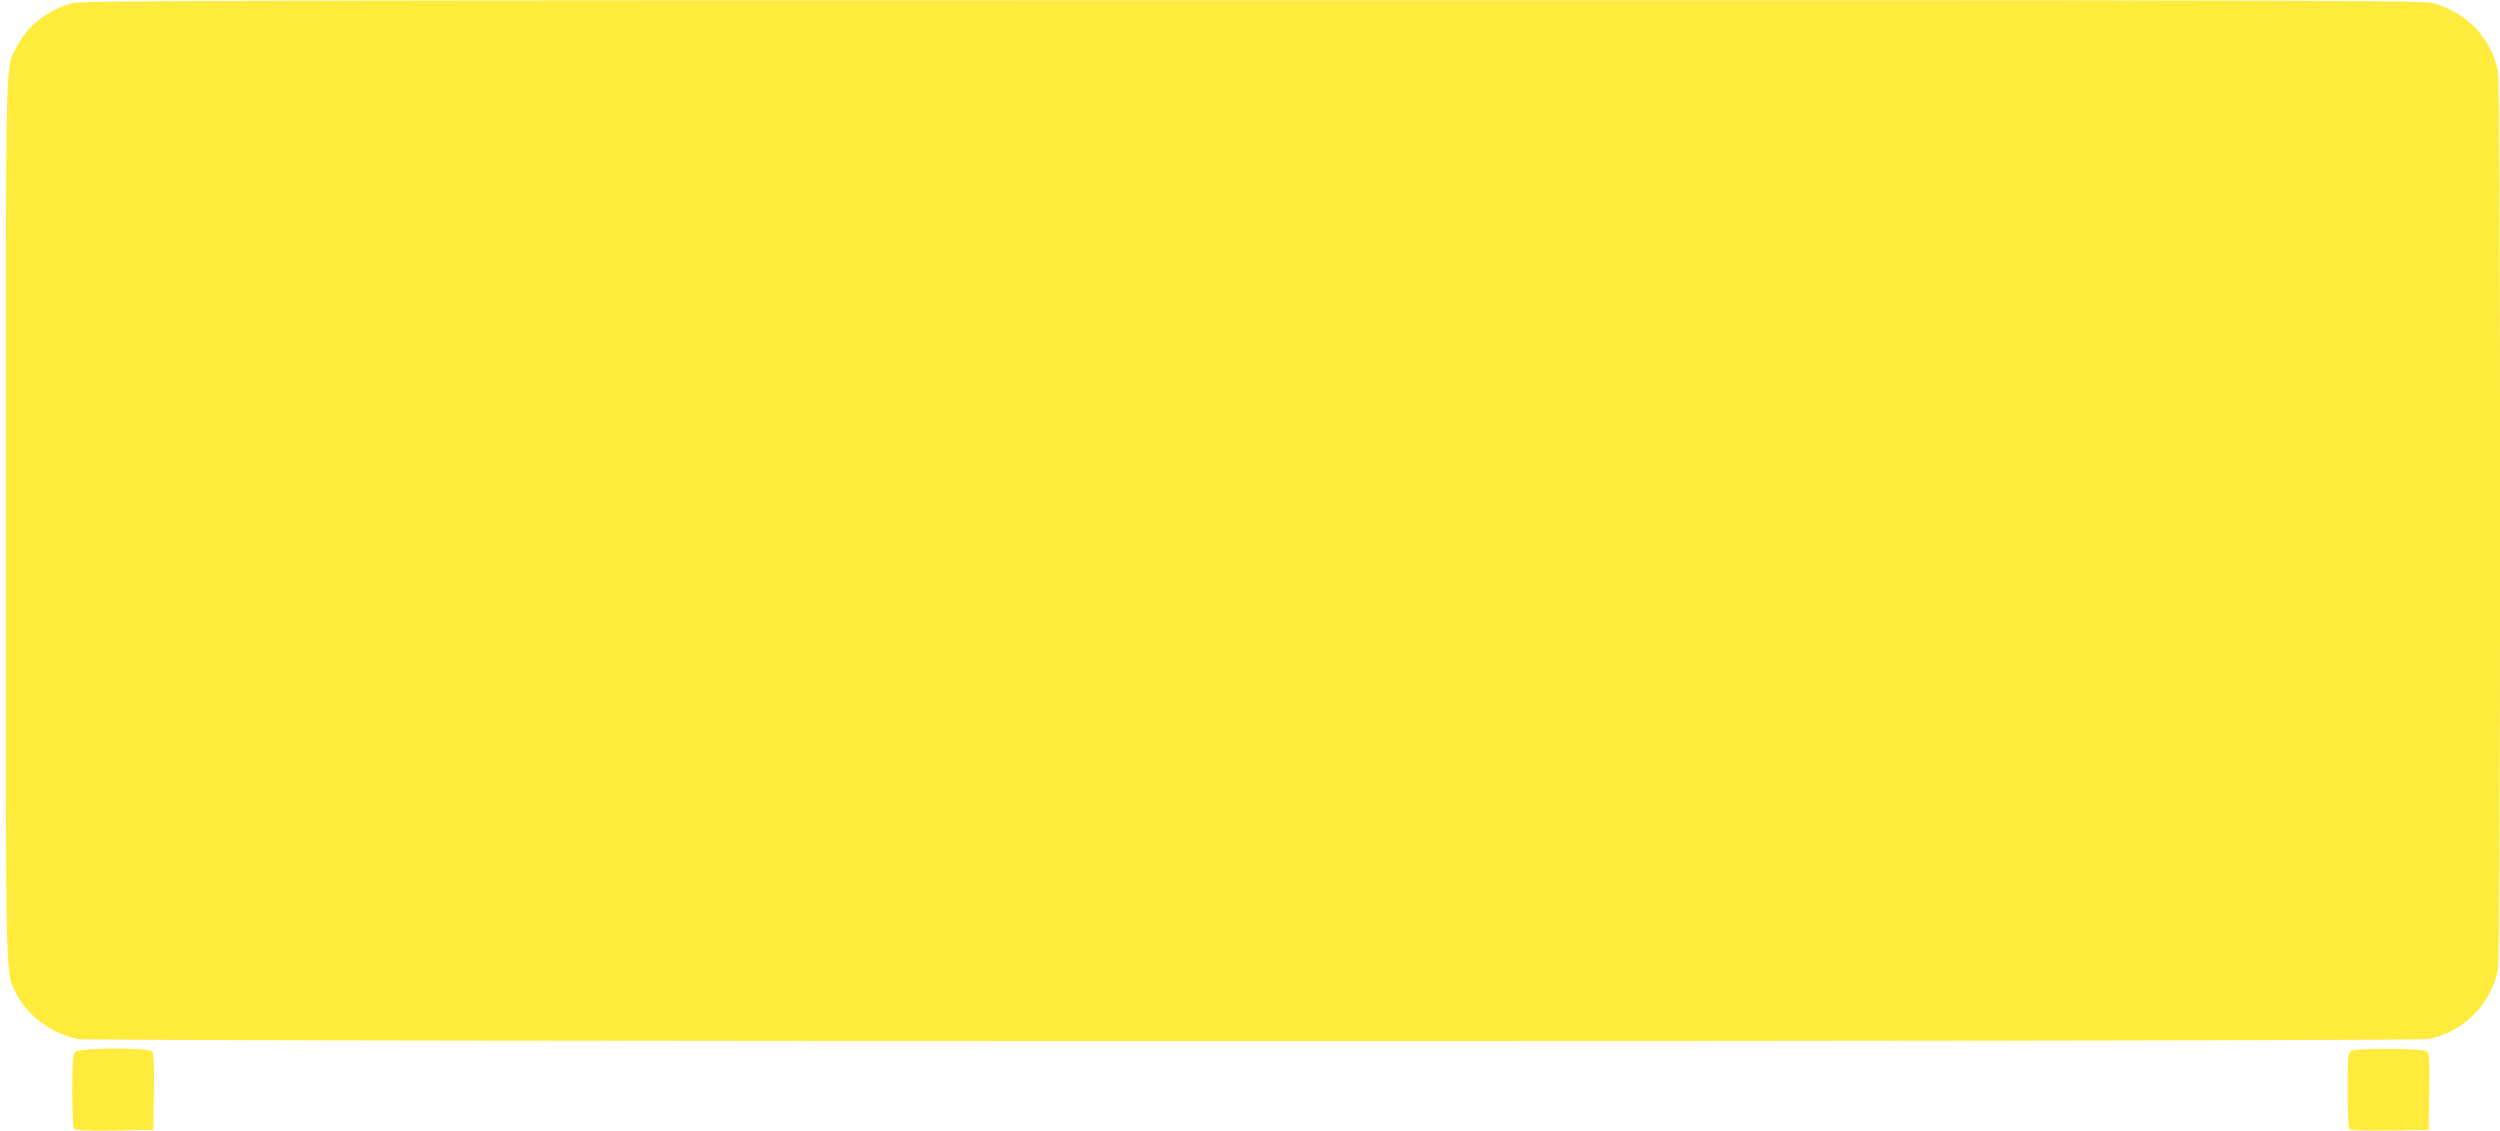 <?xml version="1.0" standalone="no"?>
<!DOCTYPE svg PUBLIC "-//W3C//DTD SVG 20010904//EN"
 "http://www.w3.org/TR/2001/REC-SVG-20010904/DTD/svg10.dtd">
<svg version="1.0" xmlns="http://www.w3.org/2000/svg"
 width="1280pt" height="579pt" viewBox="0 0 1280 579"
 preserveAspectRatio="xMidYMid meet">
<g transform="translate(0,579) scale(0.1,-0.1)"
fill="#ffeb3b" stroke="none">
<path d="M371 5774 c-125 -33 -232 -117 -285 -223 -60 -117 -56 39 -56 -2426
0 -2466 -4 -2309 56 -2427 56 -110 184 -203 313 -228 75 -14 11957 -14 12032
0 180 34 325 179 359 359 14 74 14 4518 0 4592 -33 173 -162 308 -337 354 -50
13 -768 15 -6043 14 -5193 0 -5992 -2 -6039 -15z"/>
<path d="M386 404 c-13 -13 -16 -45 -16 -197 0 -100 4 -188 8 -195 7 -9 55
-12 208 -10 l199 3 3 194 c2 134 -1 198 -9 207 -18 22 -371 20 -393 -2z"/>
<path d="M12038 409 c-16 -9 -18 -29 -18 -197 0 -103 4 -193 8 -200 7 -9 55
-12 208 -10 l199 3 3 195 c2 174 1 196 -15 207 -21 16 -359 18 -385 2z"/>
</g>
</svg>
